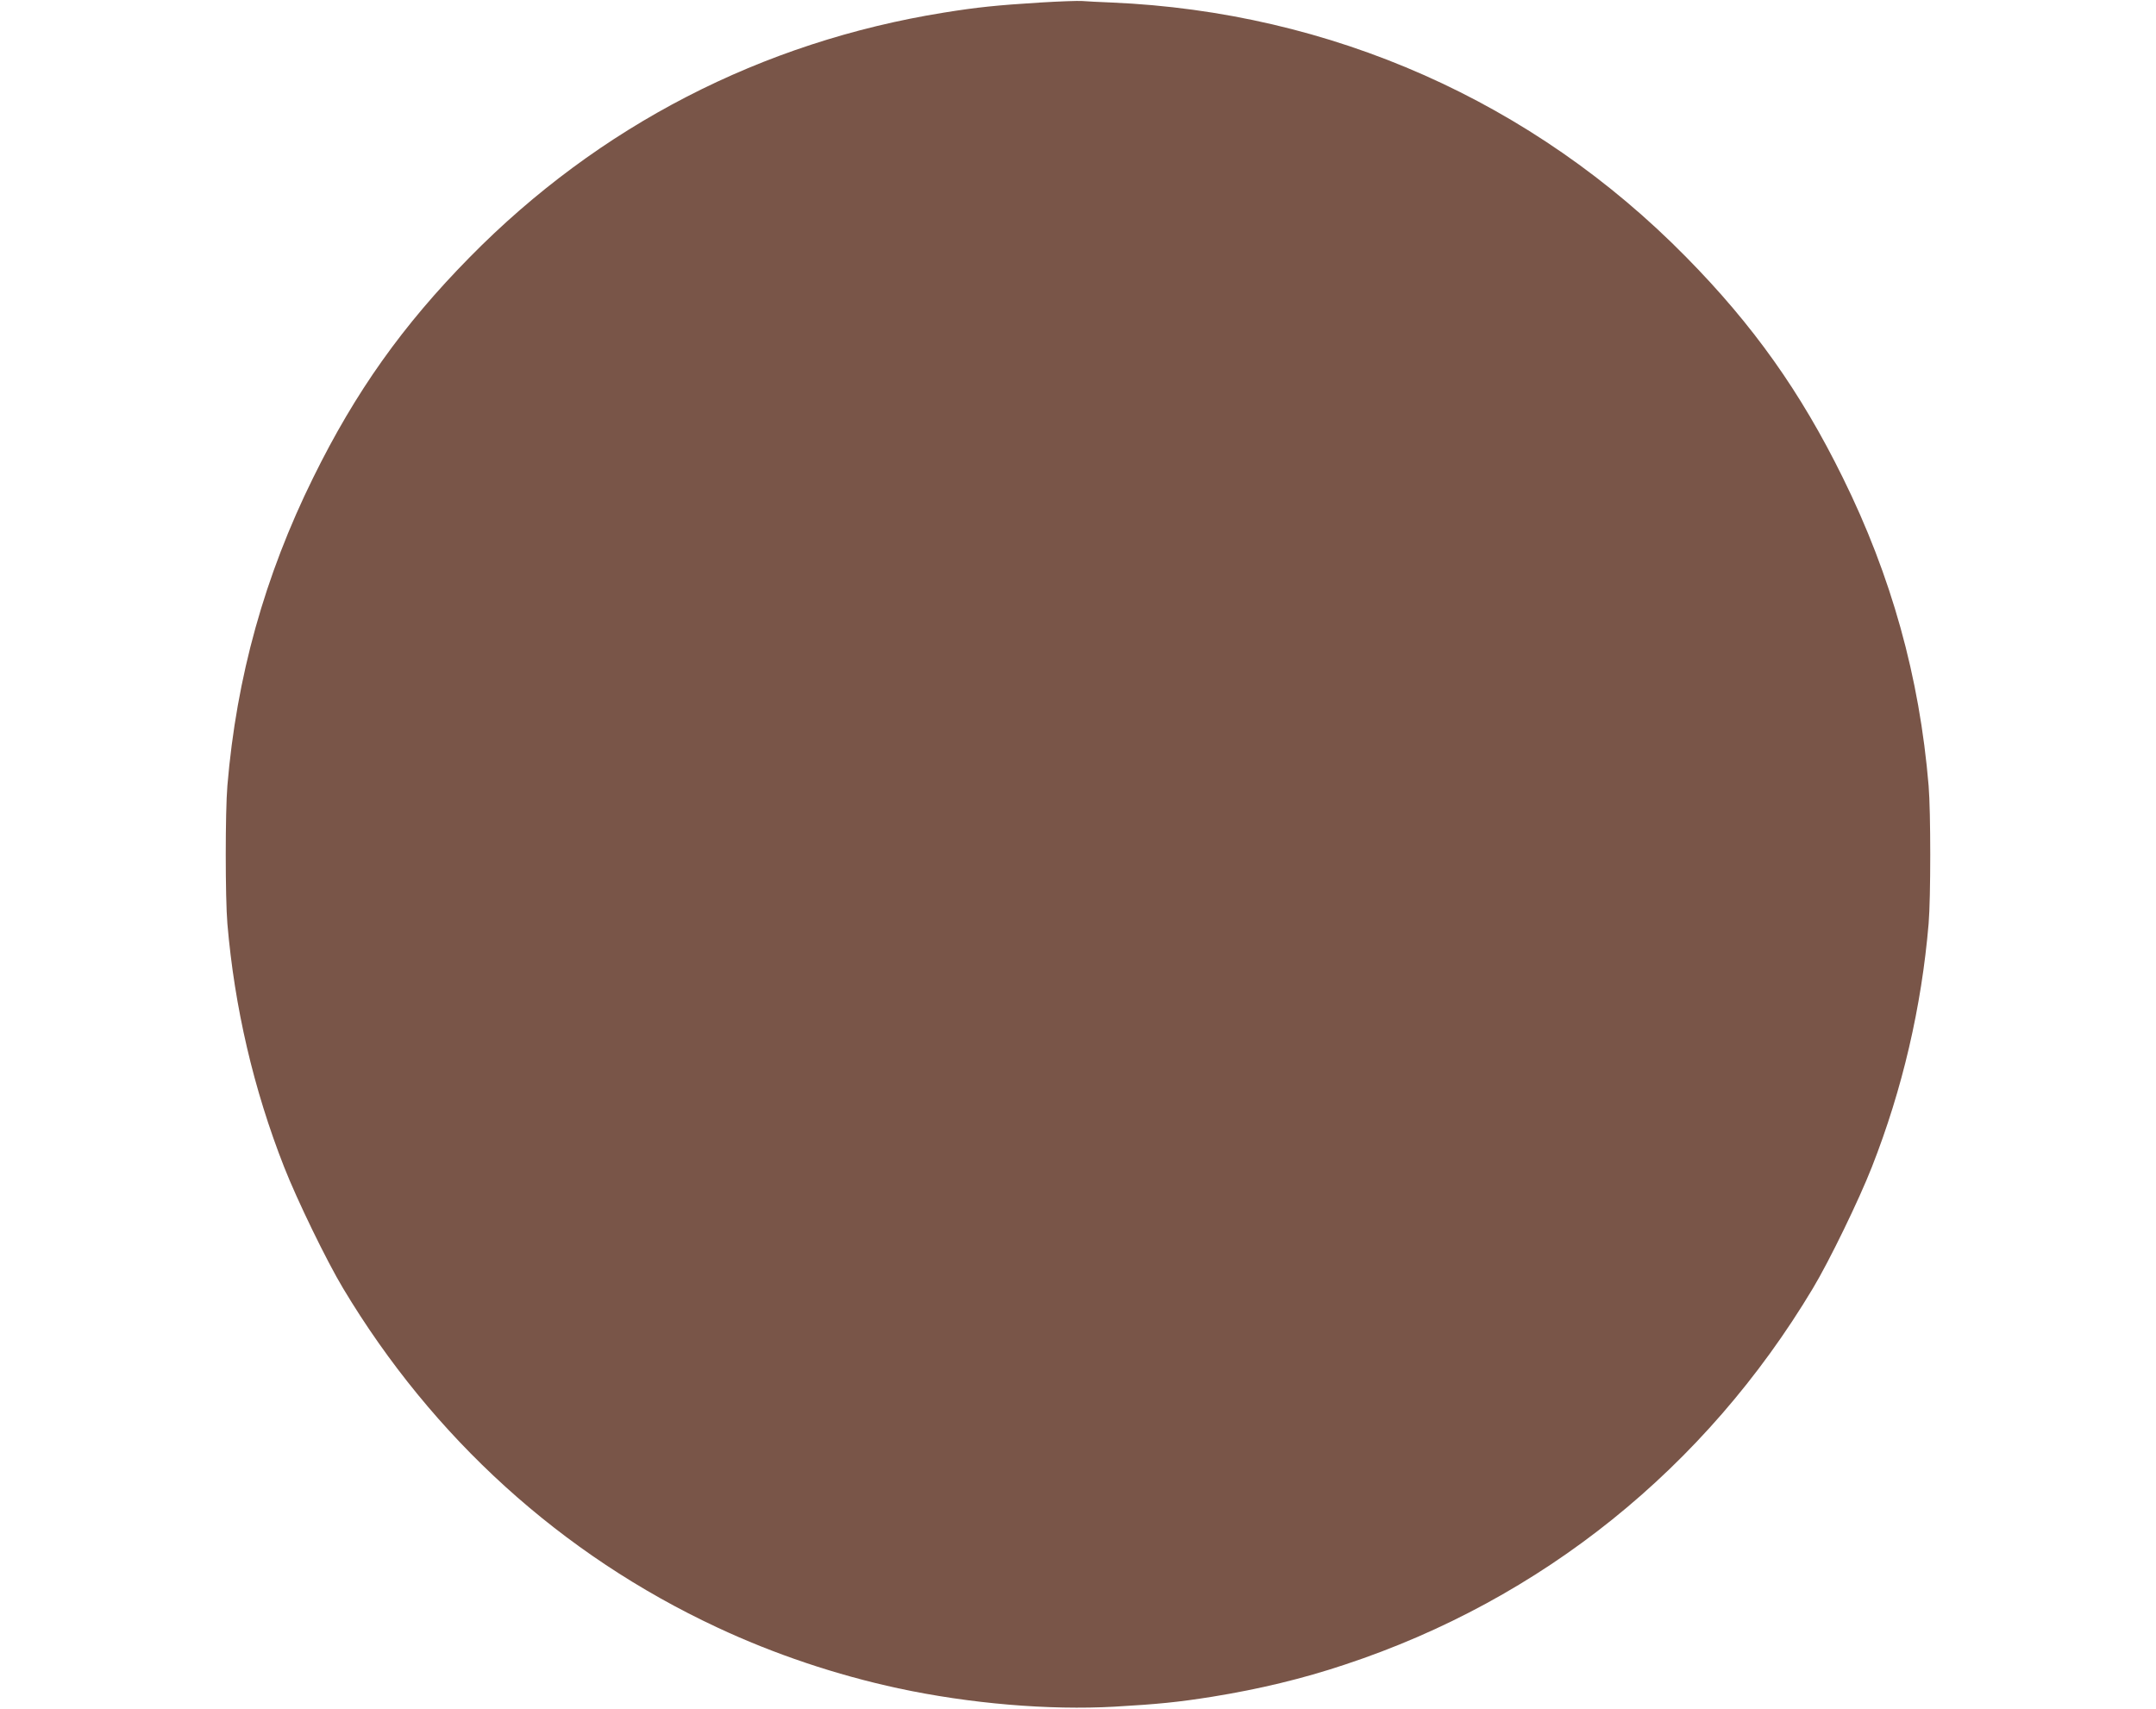 <?xml version="1.0" standalone="no"?>
<!DOCTYPE svg PUBLIC "-//W3C//DTD SVG 20010904//EN"
 "http://www.w3.org/TR/2001/REC-SVG-20010904/DTD/svg10.dtd">
<svg version="1.0" xmlns="http://www.w3.org/2000/svg"
 width="1280pt" height="1015pt" viewBox="0 0 1280 1015"
 preserveAspectRatio="xMidYMid meet">
<g transform="translate(0,1015) scale(0.1,-0.1)"
fill="#795548" stroke="none">
<path d="M6175 10135 c-256 -16 -374 -28 -572 -60 -1082 -174 -2048 -673
-2814 -1452 -398 -404 -679 -800 -929 -1308 -289 -585 -456 -1185 -510 -1830
-13 -155 -13 -665 0 -820 42 -494 155 -982 337 -1445 76 -194 252 -557 350
-720 532 -888 1297 -1582 2220 -2013 339 -159 709 -283 1076 -362 423 -91 895
-131 1284 -109 261 15 379 27 580 59 278 45 537 107 788 191 1168 386 2140
1168 2778 2234 98 163 274 526 350 720 182 463 295 951 337 1445 13 155 13
665 0 820 -54 645 -221 1245 -510 1830 -250 508 -531 904 -929 1308 -908 924
-2108 1456 -3411 1512 -74 3 -153 7 -175 9 -22 2 -134 -2 -250 -9z"/>
</g>
</svg>
